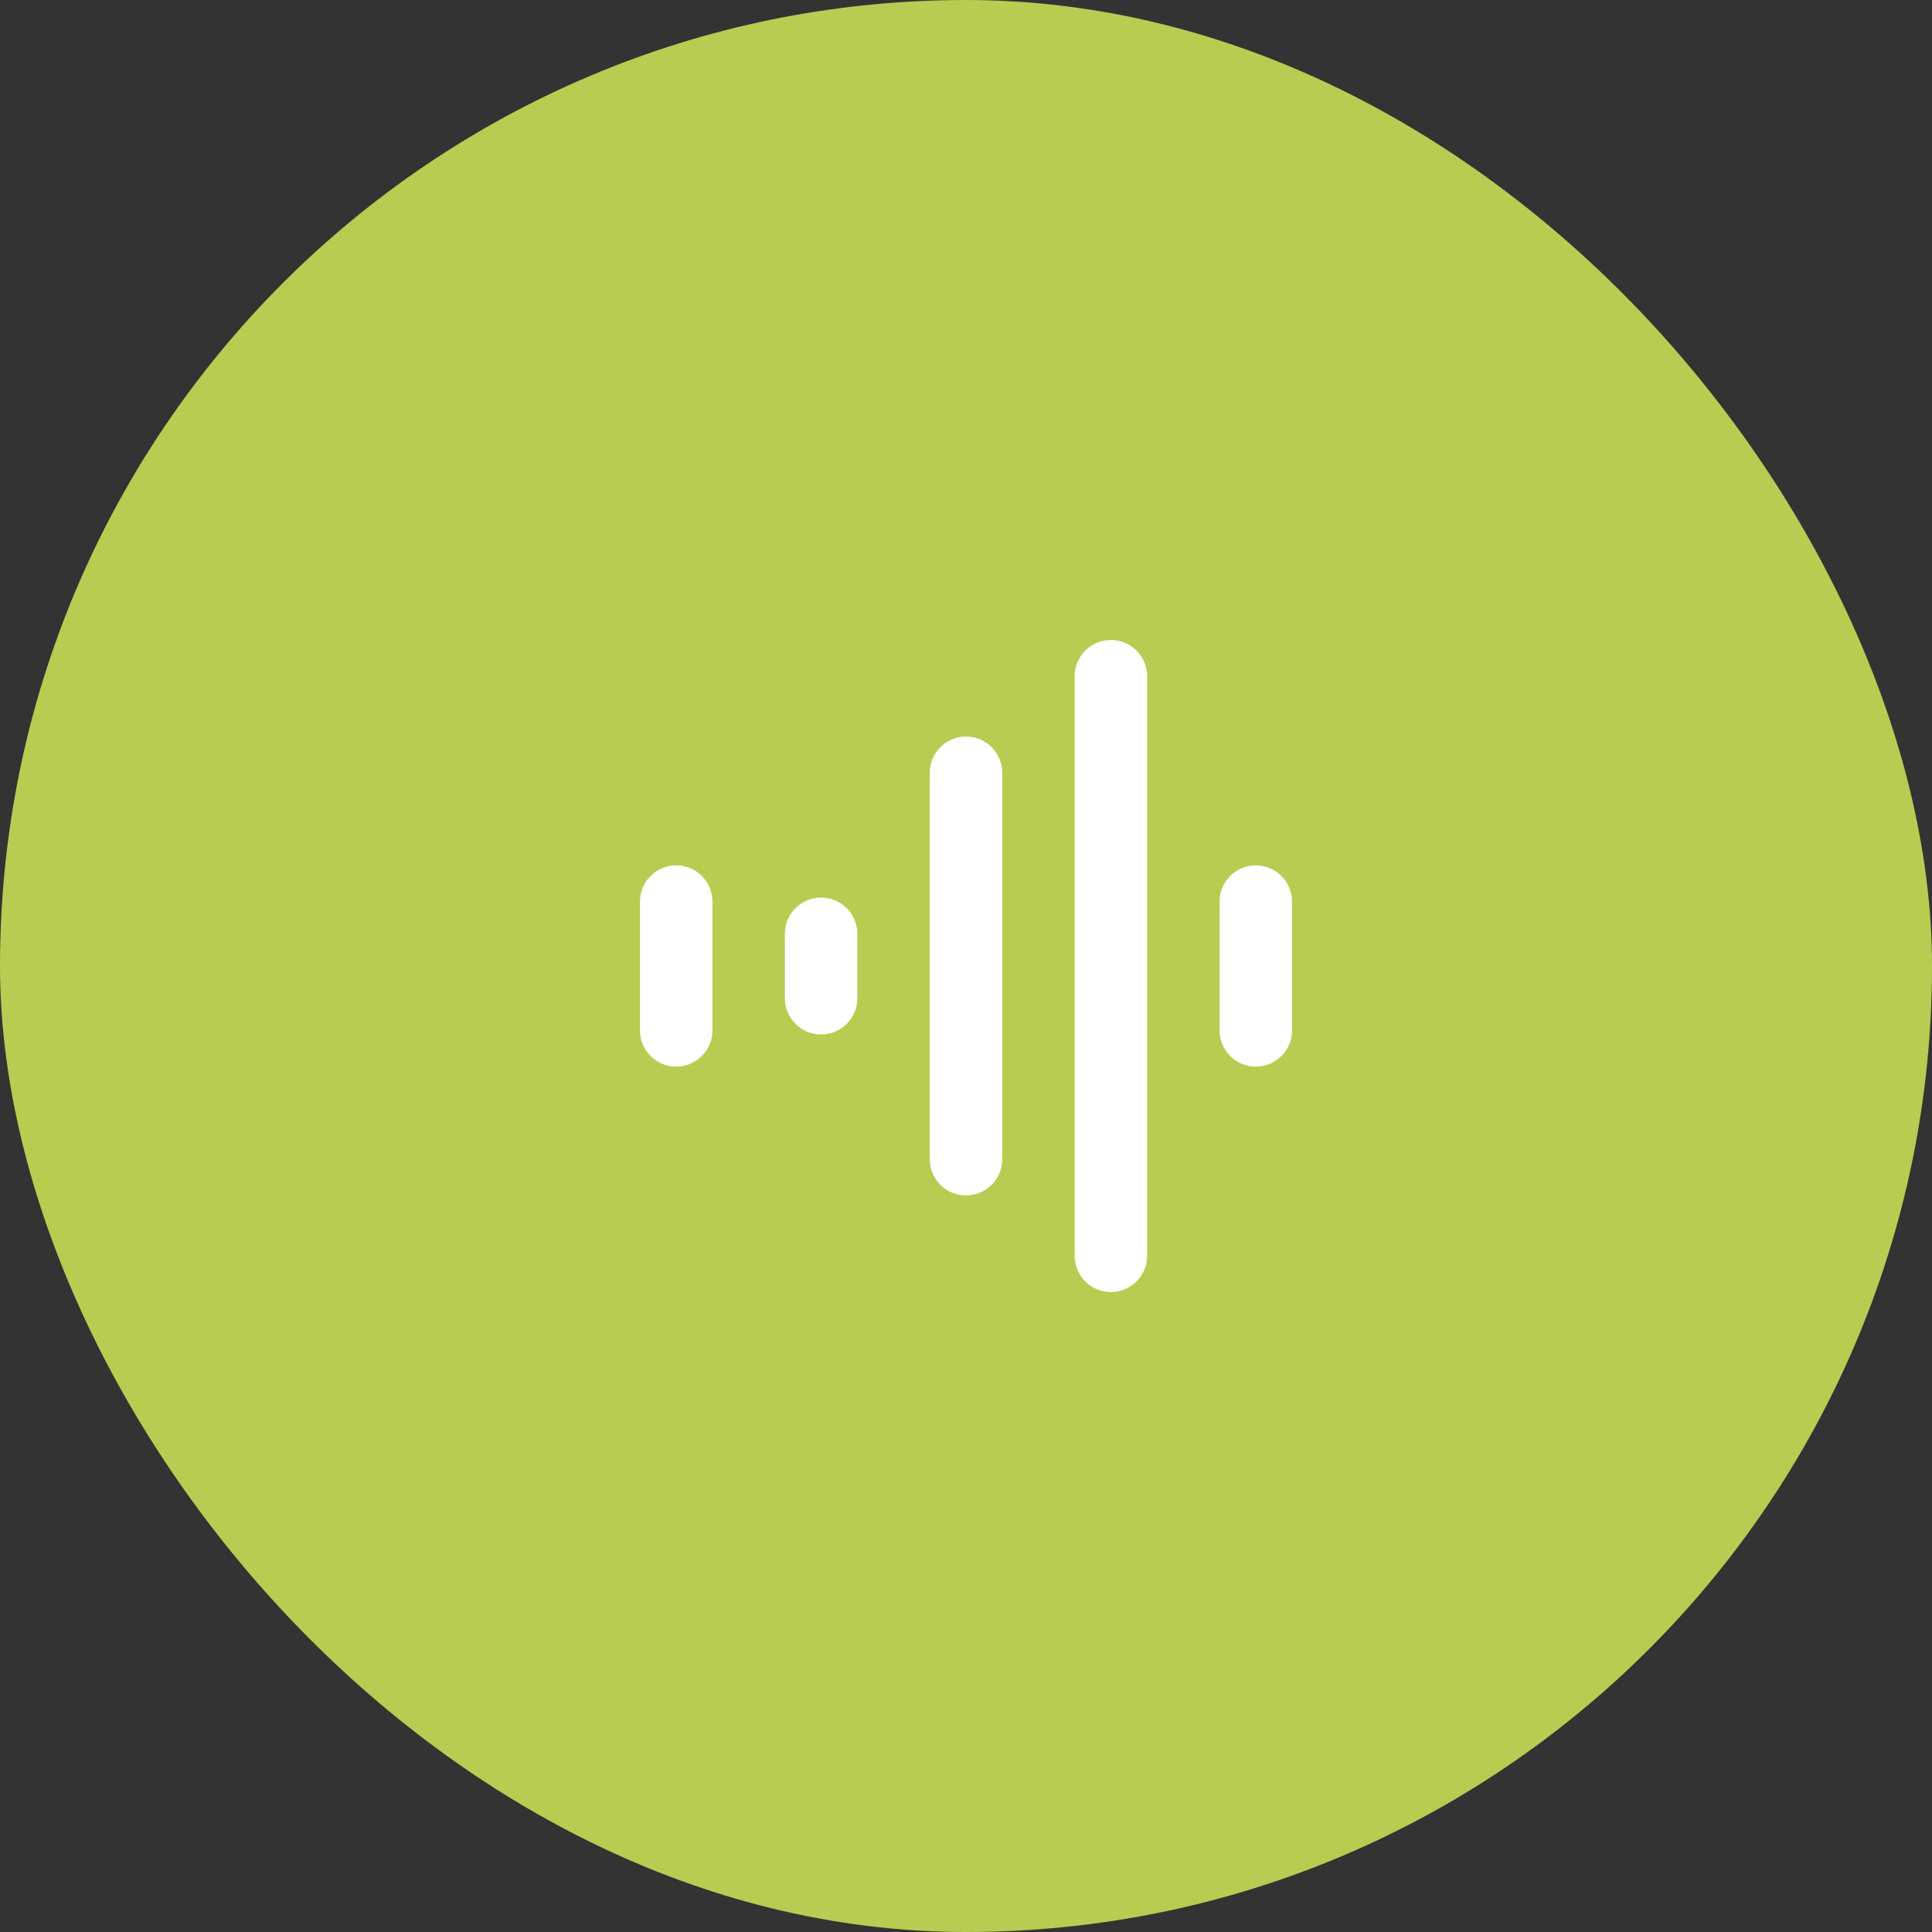 <?xml version="1.0" encoding="utf-8"?>
<svg xmlns="http://www.w3.org/2000/svg" fill="none" height="40" viewBox="0 0 40 40" width="40">
  <rect x="0" y="0" width="40" height="40" fill="#333333" stroke="none"/>
  <rect fill="#B8CC51" height="40" rx="20" width="40"/>
  <path d="M14 18.667L14 21.333M17 19.333V20.667M20 16V24M23 14V26M26 18.667V21.333" stroke="white" stroke-linecap="round" stroke-linejoin="round" stroke-width="1.5"/>
</svg>